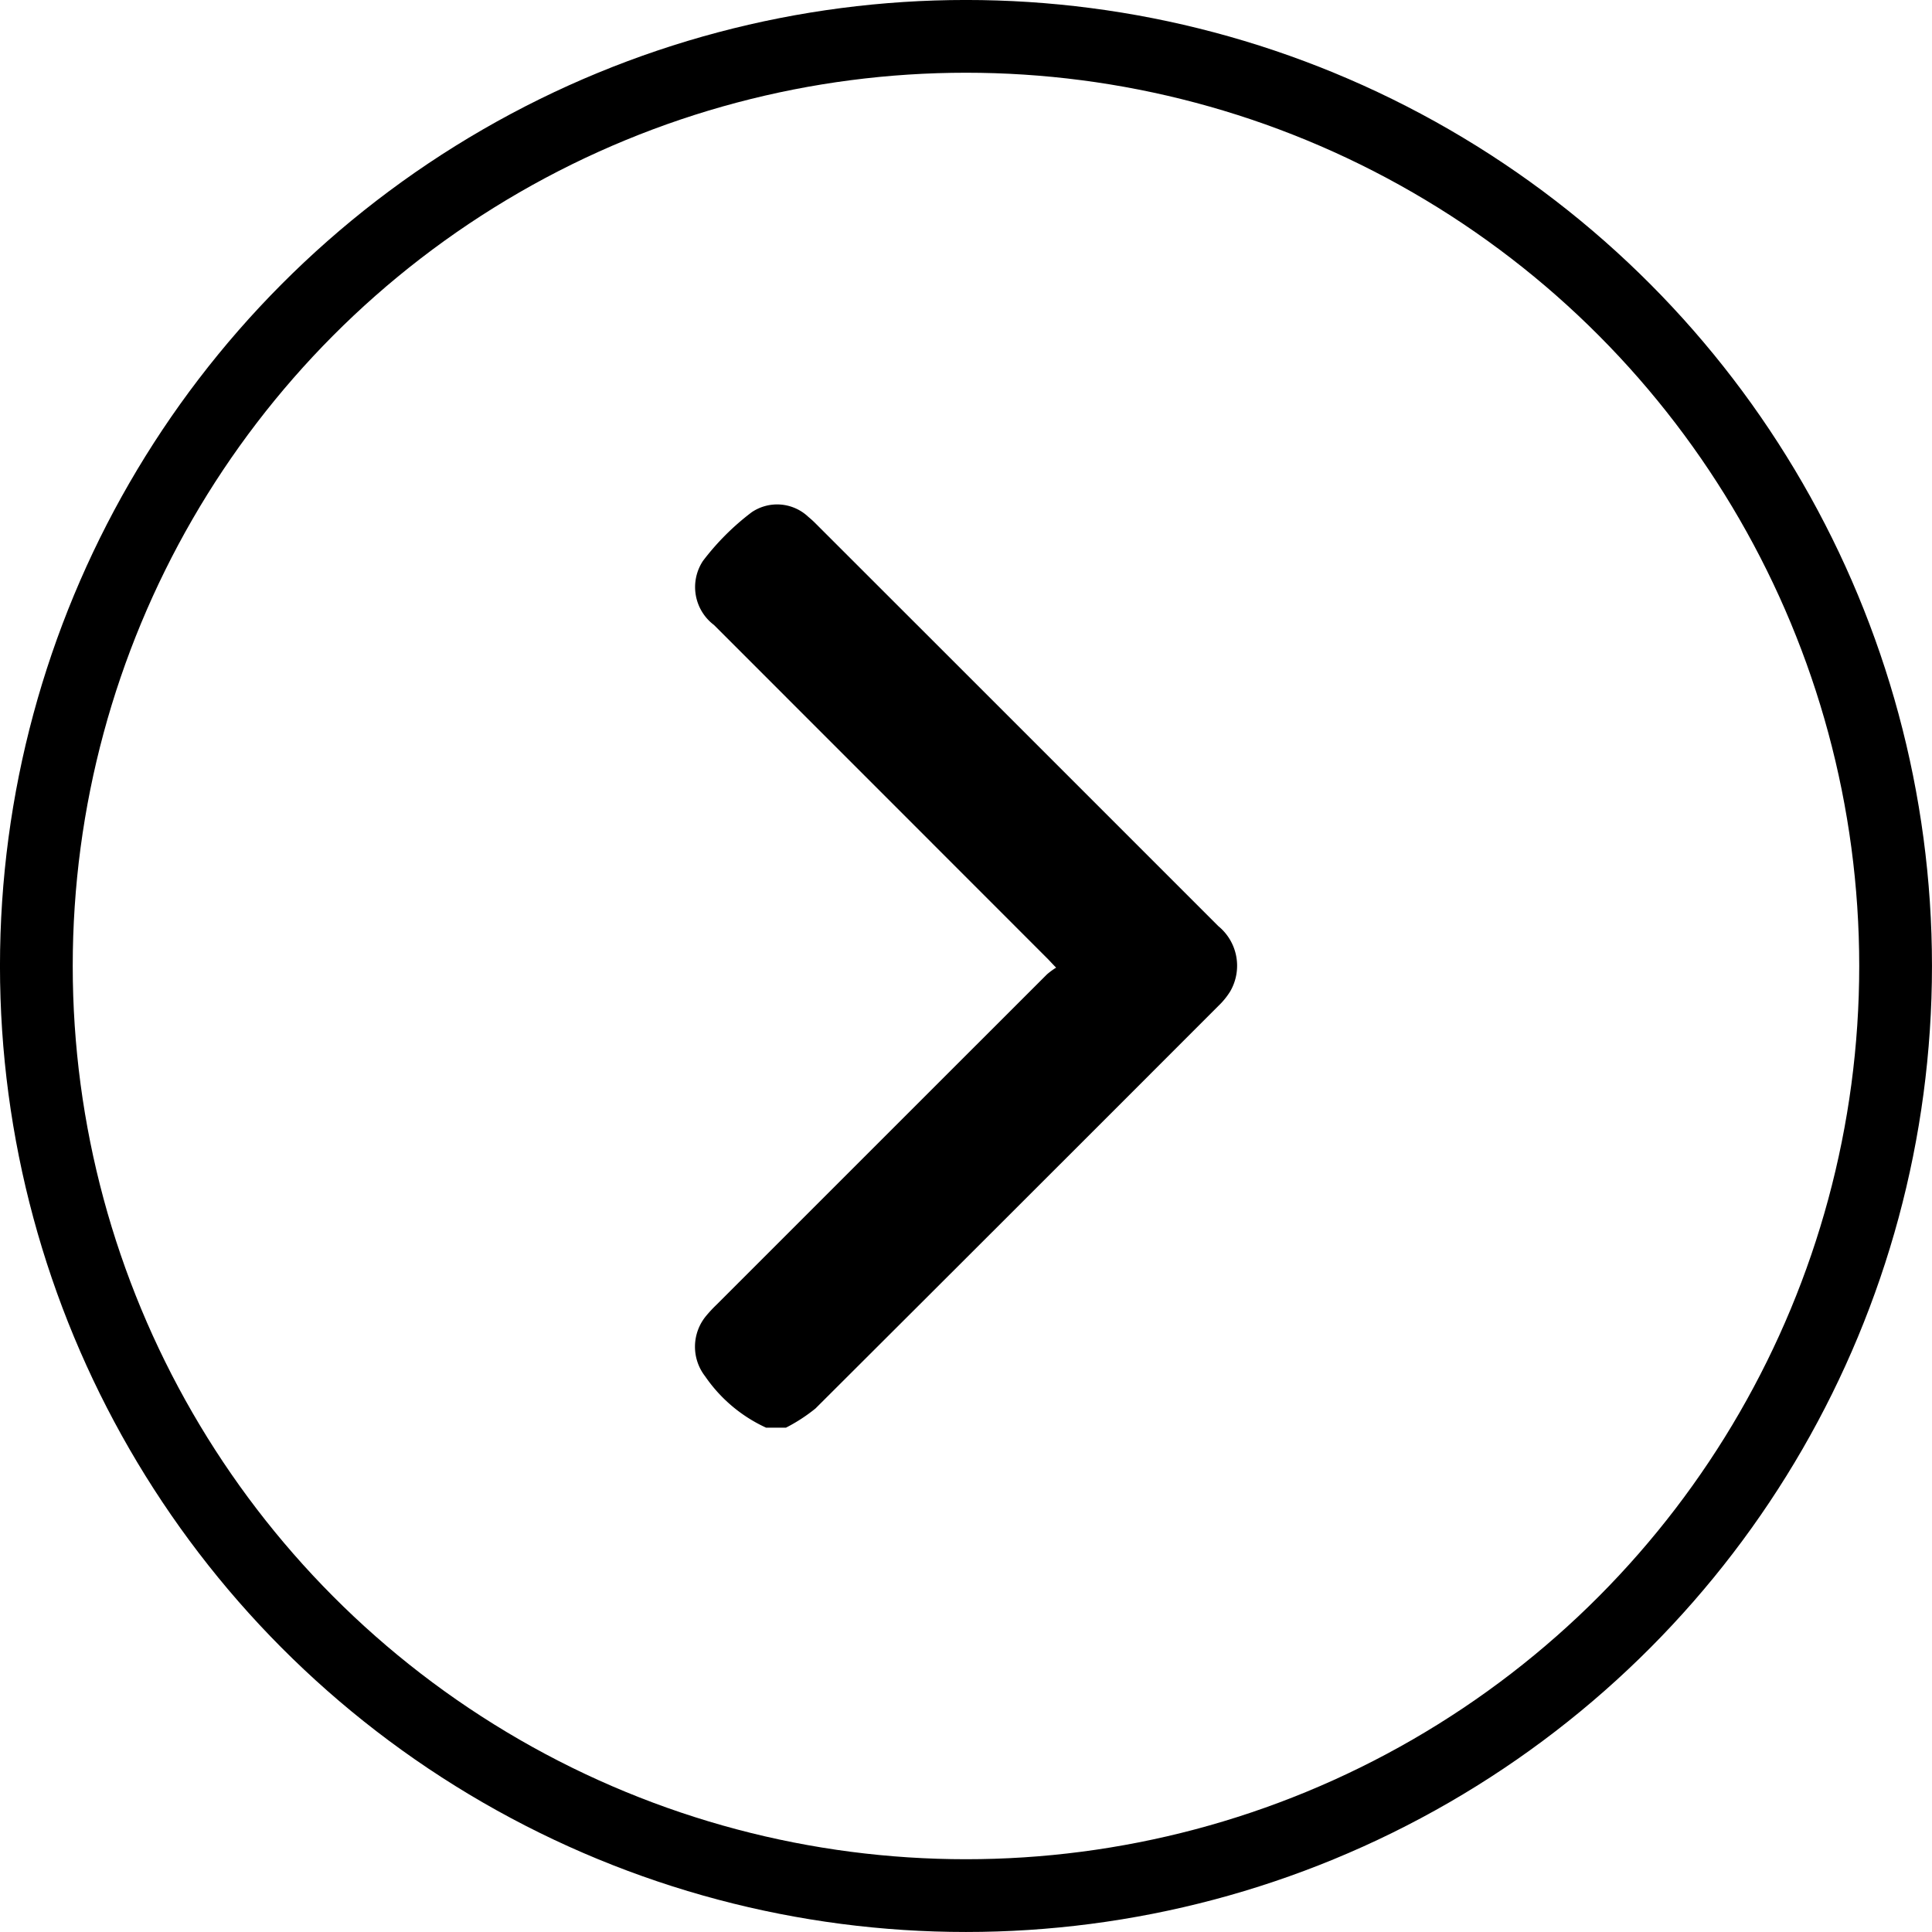 <svg xmlns="http://www.w3.org/2000/svg" xmlns:xlink="http://www.w3.org/1999/xlink" width="46.871" height="46.871" viewBox="0 0 46.871 46.871">
    <defs>
        <clipPath id="clip-path">
            <rect id="Rectangle_347" data-name="Rectangle 347" width="46.871" height="46.871" transform="translate(0 0)" fill="none"/>
        </clipPath>
    </defs>
    <g id="Groupe_19822" data-name="Groupe 19822" transform="translate(0 0)" clip-path="url(#clip-path)">
        <path id="Tracé_5581" data-name="Tracé 5581" d="M18.586,34.636a3.624,3.624,0,0,1-1.48-1.247,1.17,1.17,0,0,1,.019-1.458,3.233,3.233,0,0,1,.252-.272q4.011-4.011,8.023-8.021a1.8,1.8,0,0,1,.222-.163c-.1-.1-.158-.168-.219-.228q-4.04-4.042-8.082-8.085a1.152,1.152,0,0,1-.267-1.554,6.111,6.111,0,0,1,1.181-1.18,1.1,1.1,0,0,1,1.376.112,2.271,2.271,0,0,1,.177.161q4.887,4.884,9.77,9.768a1.241,1.241,0,0,1,.287,1.583,1.806,1.806,0,0,1-.289.354q-4.88,4.885-9.772,9.764a4.071,4.071,0,0,1-.717.466Z"/>
        <circle id="Ellipse_4" data-name="Ellipse 4" cx="22.553" cy="22.553" r="22.553" transform="translate(0.882 0.882)" fill="none" stroke="#000" stroke-miterlimit="10" stroke-width="1.765"/>
    </g>
</svg>